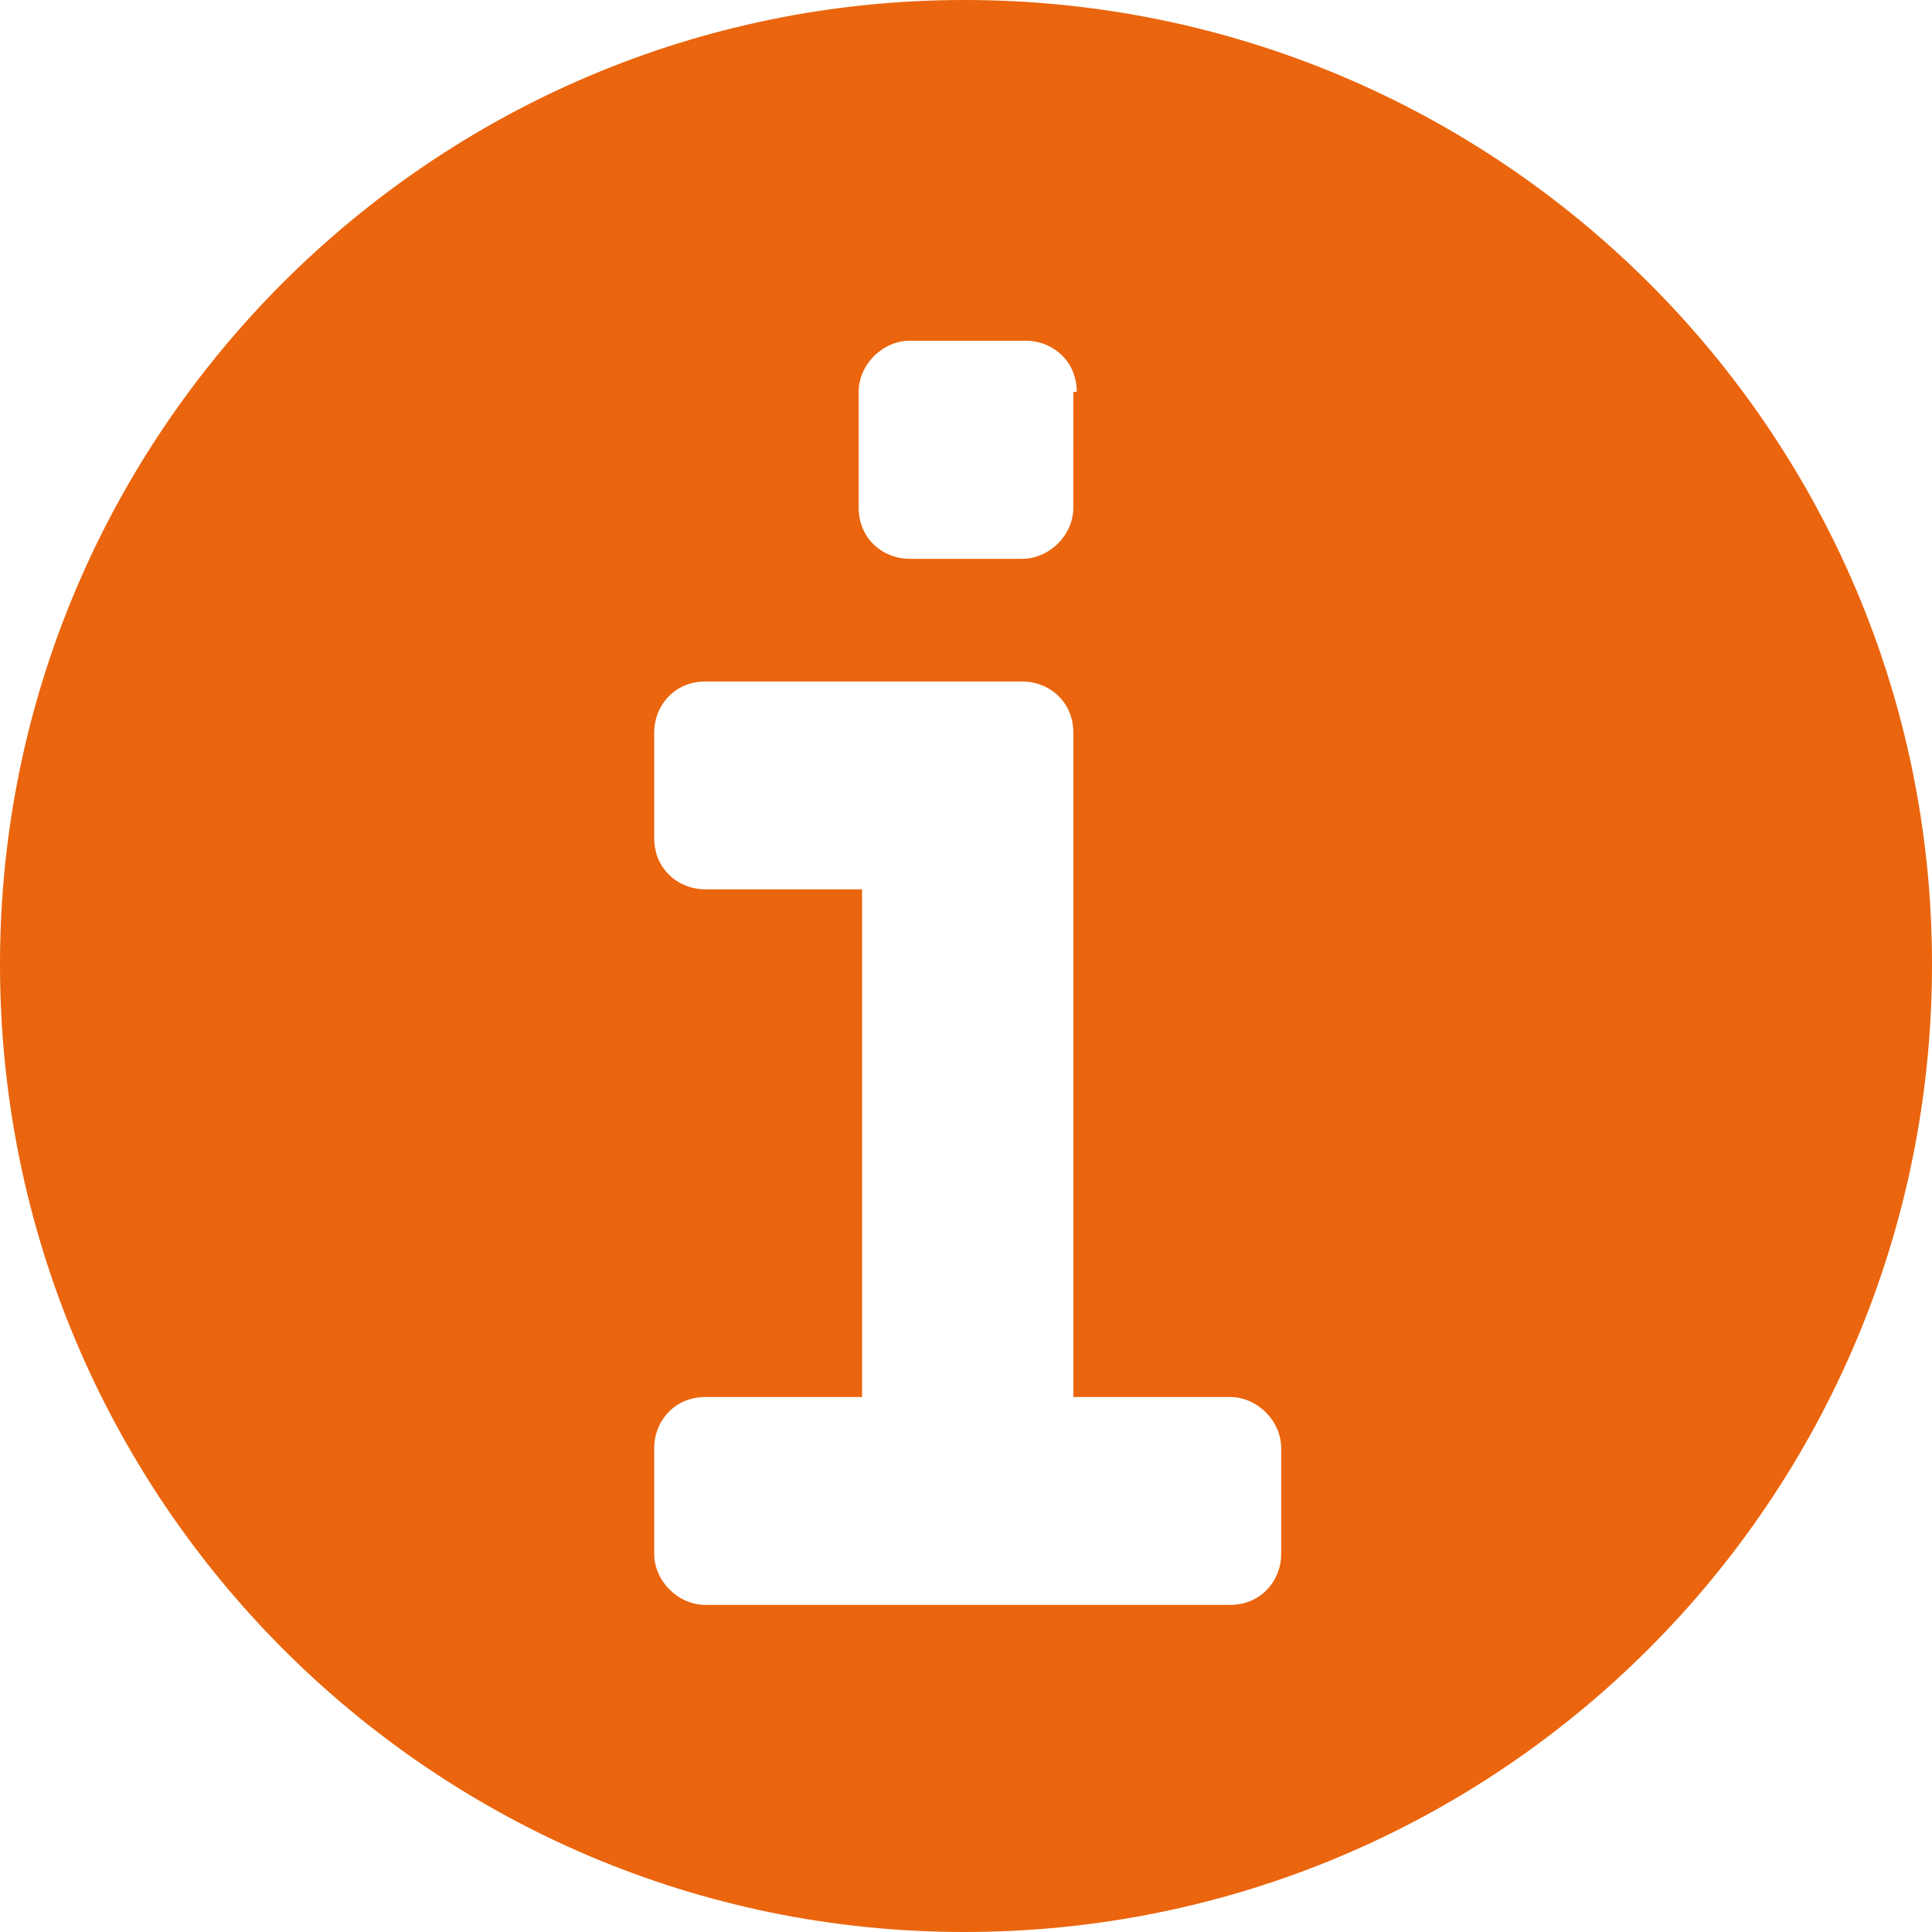 <?xml version="1.0" encoding="utf-8"?>
<!-- Generator: Adobe Illustrator 22.0.1, SVG Export Plug-In . SVG Version: 6.00 Build 0)  -->
<svg xmlns="http://www.w3.org/2000/svg" xmlns:xlink="http://www.w3.org/1999/xlink" version="1.1" id="logo" x="0px" y="0px" viewBox="0 0 56.7 56.7" style="enable-background:new 0 0 56.7 56.7;" xml:space="preserve" width="56.7" height="56.7">
<style type="text/css">
	.st0{fill:#EA650D;}
</style>
<g>
	<path class="st0" d="M56.7,28.3C56.7,44,44,56.7,28.3,56.7C12.7,56.7,0,44,0,28.3C0,12.7,12.7,0,28.3,0C44,0,56.7,12.7,56.7,28.3z    M36.1,41h-4.6V21.5c0-0.9-0.7-1.5-1.5-1.5h-9.3c-0.9,0-1.5,0.7-1.5,1.5v3.1c0,0.9,0.7,1.5,1.5,1.5h4.6V41h-4.6   c-0.9,0-1.5,0.7-1.5,1.5v3.1c0,0.8,0.7,1.5,1.5,1.5h15.4c0.9,0,1.5-0.7,1.5-1.5v-3.1C37.6,41.7,36.9,41,36.1,41z M31.6,11.5   c0-0.9-0.7-1.5-1.5-1.5h-3.4c-0.8,0-1.5,0.7-1.5,1.5v3.4c0,0.9,0.7,1.5,1.5,1.5H30c0.8,0,1.5-0.7,1.5-1.5V11.5z"/>
</g>
</svg>
